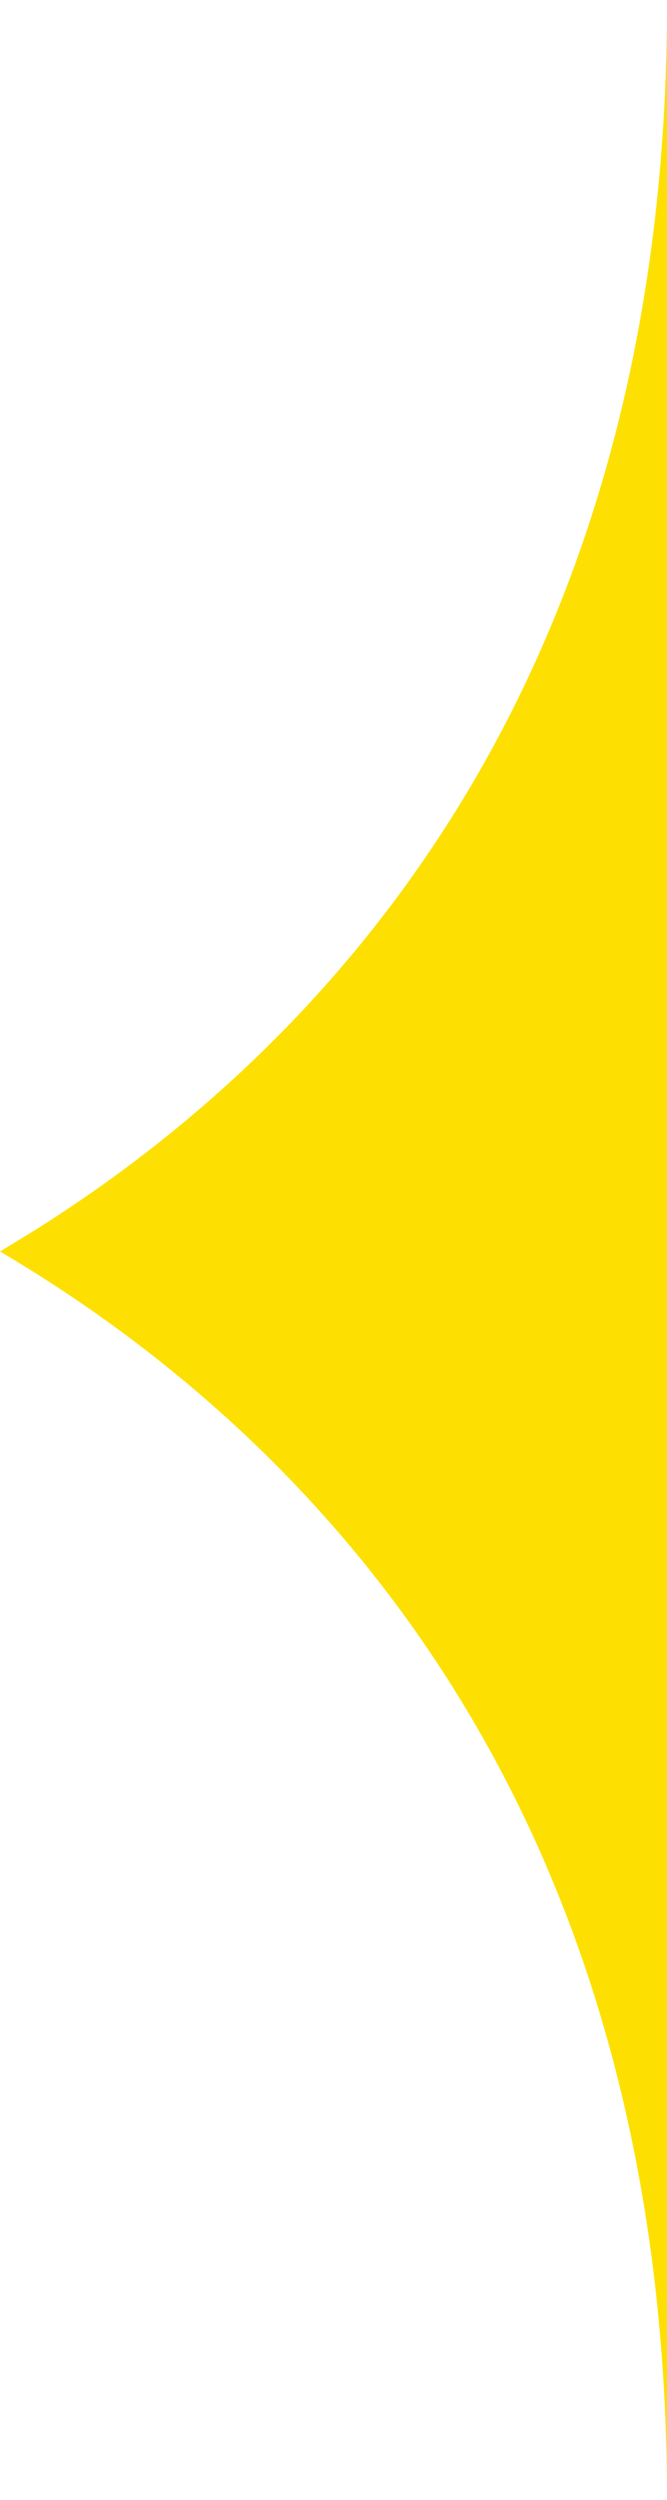 <svg width="71" height="266" viewBox="0 0 71 266" fill="none" xmlns="http://www.w3.org/2000/svg">
<path fill-rule="evenodd" clip-rule="evenodd" d="M71 266C71.03 197.909 39.005 158.012 4.792 136.102C3.194 135.079 1.596 134.097 -5.80688e-06 133.154C-5.80688e-06 133.154 3.196 131.229 4.792 130.206C39.005 108.296 71.03 68.401 71 0.308L71 266Z" fill="#FDE001"/>
</svg>
